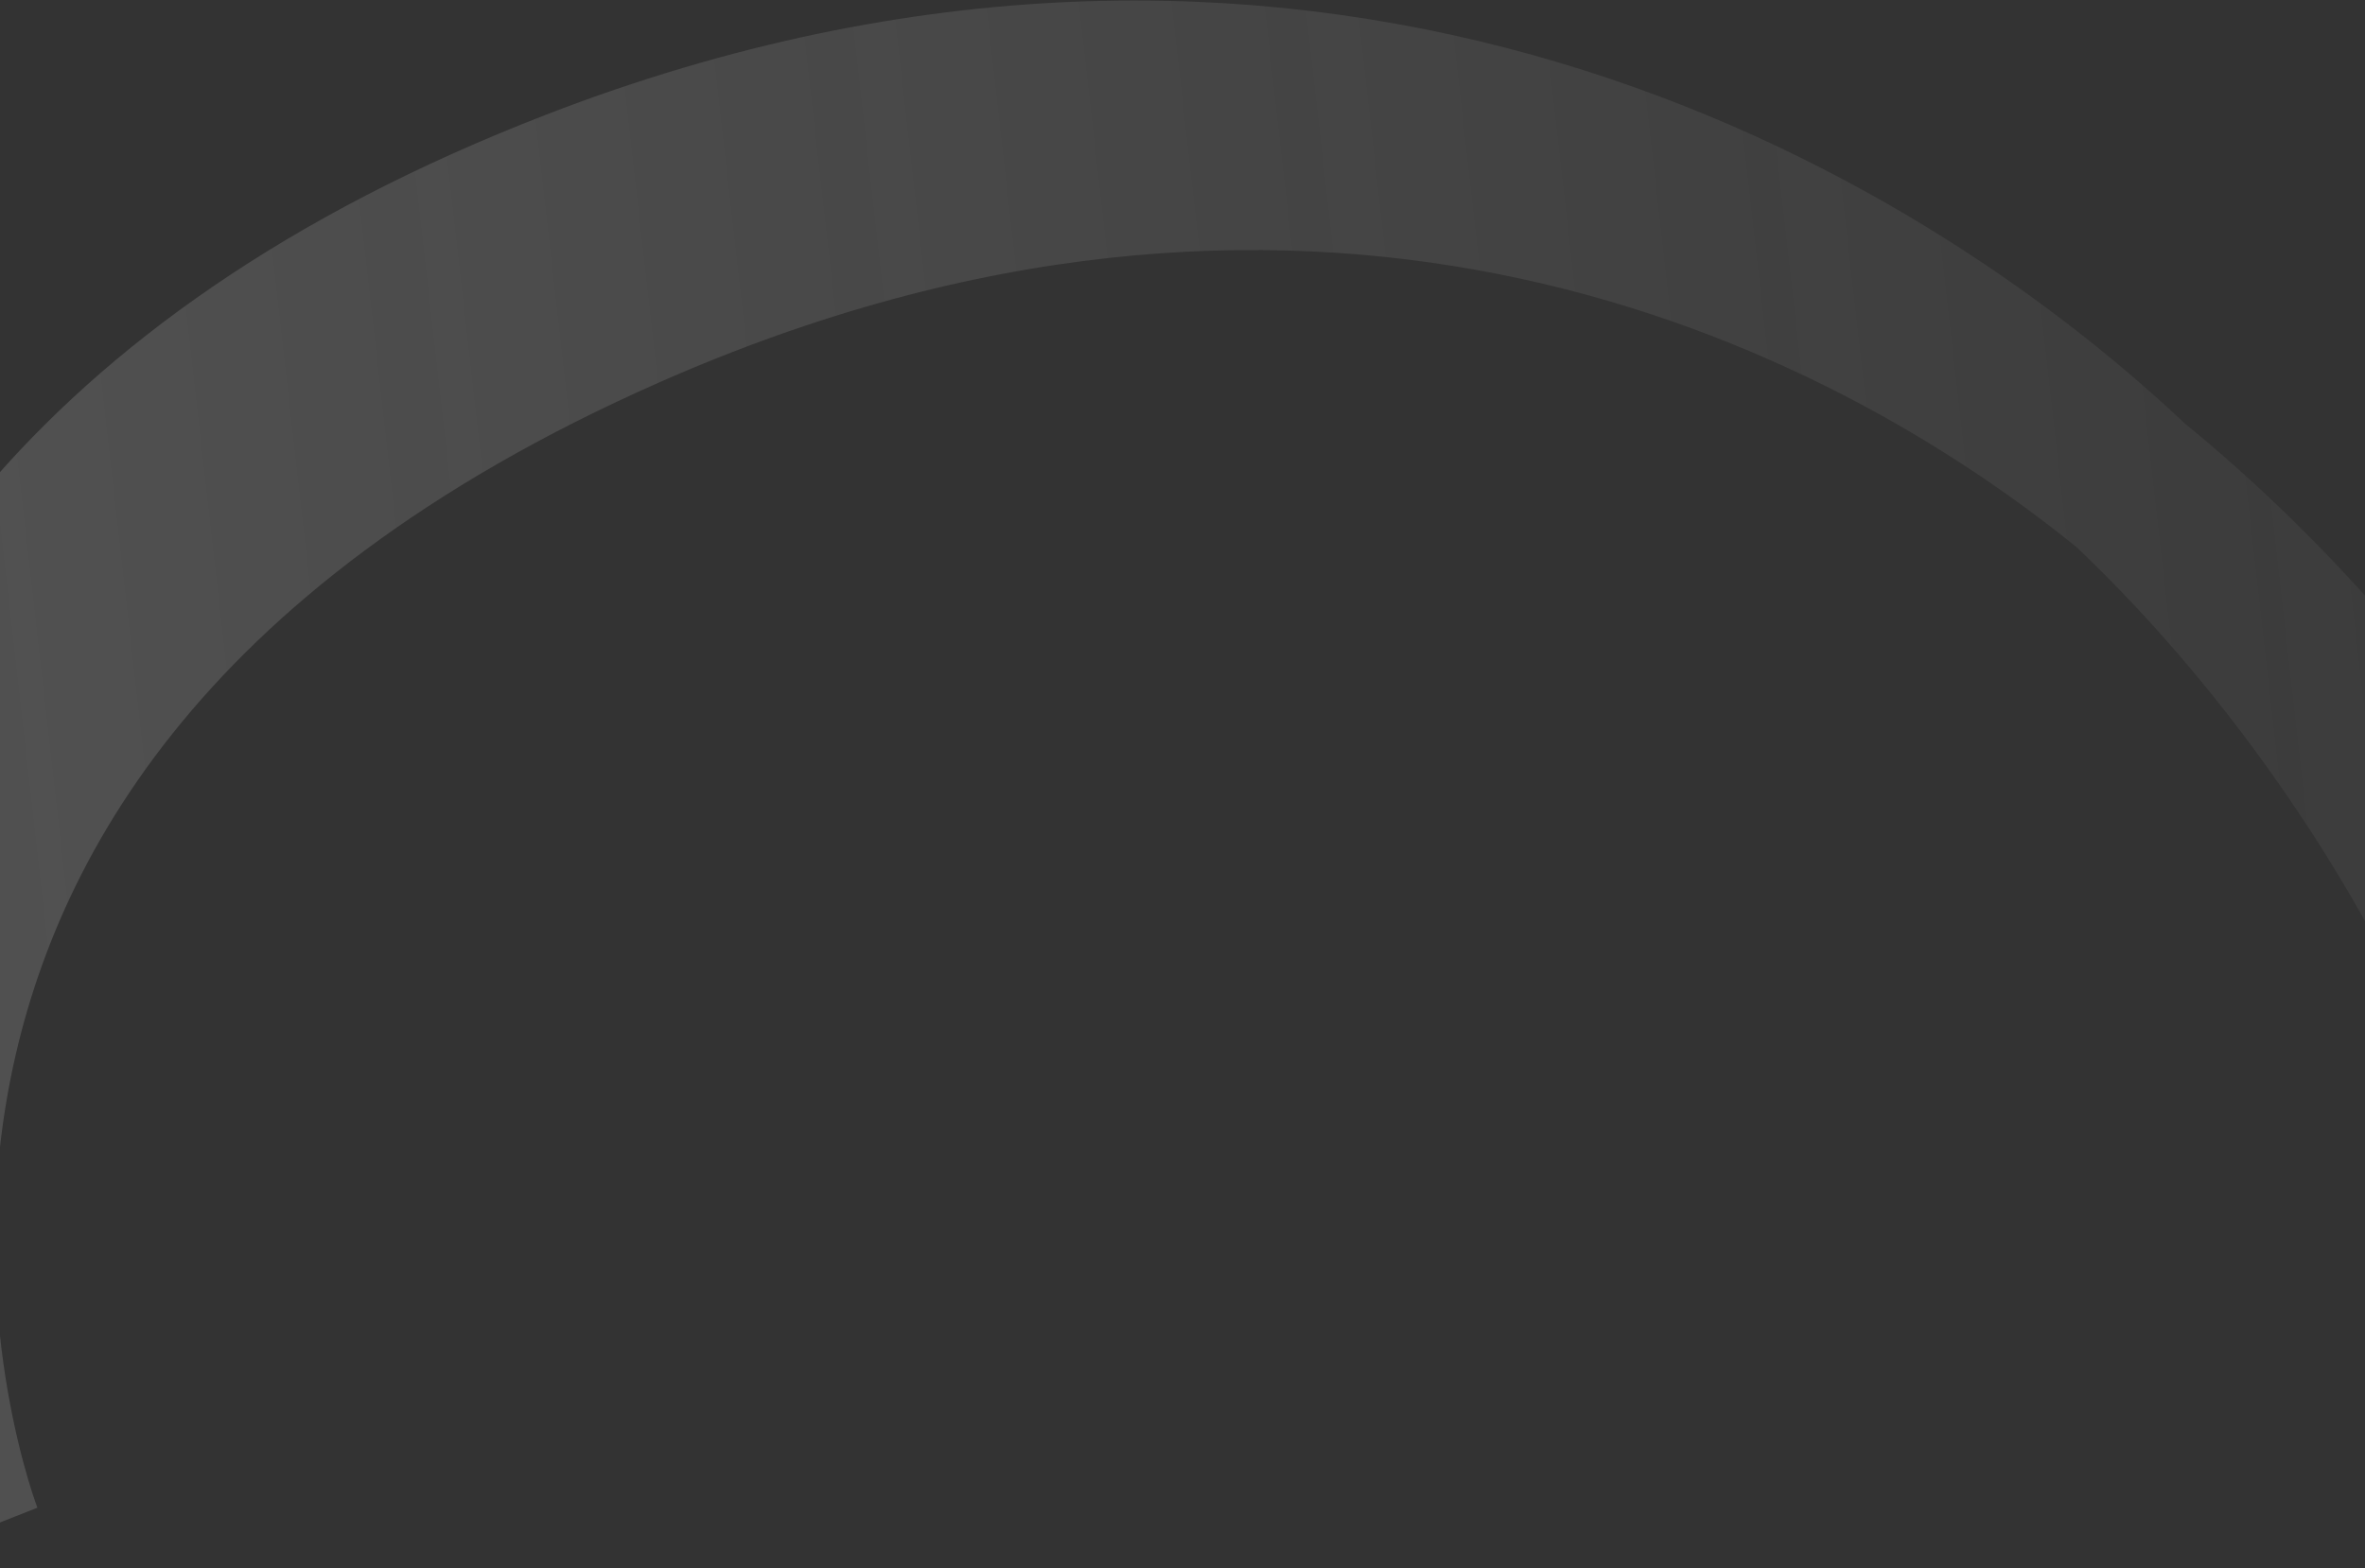 <?xml version="1.0" encoding="UTF-8"?> <svg xmlns="http://www.w3.org/2000/svg" width="1200" height="796" viewBox="0 0 1200 796" fill="none"><rect x="0" y="0" width="1200" height="796" fill="#333333" stroke="none"/><path d="M-58.707 713.653C-58.707 713.653 -214.708 292.978 292.299 97.001C650.136 -41.316 935.227 108.143 1081.16 246.365M1081.16 246.365C1206.79 365.352 1262.74 499.617 1262.74 499.617M1081.16 246.365C927.898 121.679 656.26 6.417 317.498 156.044C-179.731 375.663 -19.779 780.538 -19.779 780.538M1081.16 246.365C1223.35 362.037 1290.24 504.257 1290.24 504.257" stroke="url(#paint0_linear_266_1484)" stroke-opacity="0.15" stroke-width="83.333"></path><defs><linearGradient id="paint0_linear_266_1484" x1="1213.98" y1="382.655" x2="-5.663" y2="520.508" gradientUnits="userSpaceOnUse"><stop stop-color="#FAFAFA" stop-opacity="0.3"></stop><stop offset="1" stop-color="#FAFAFA"></stop></linearGradient></defs></svg> 